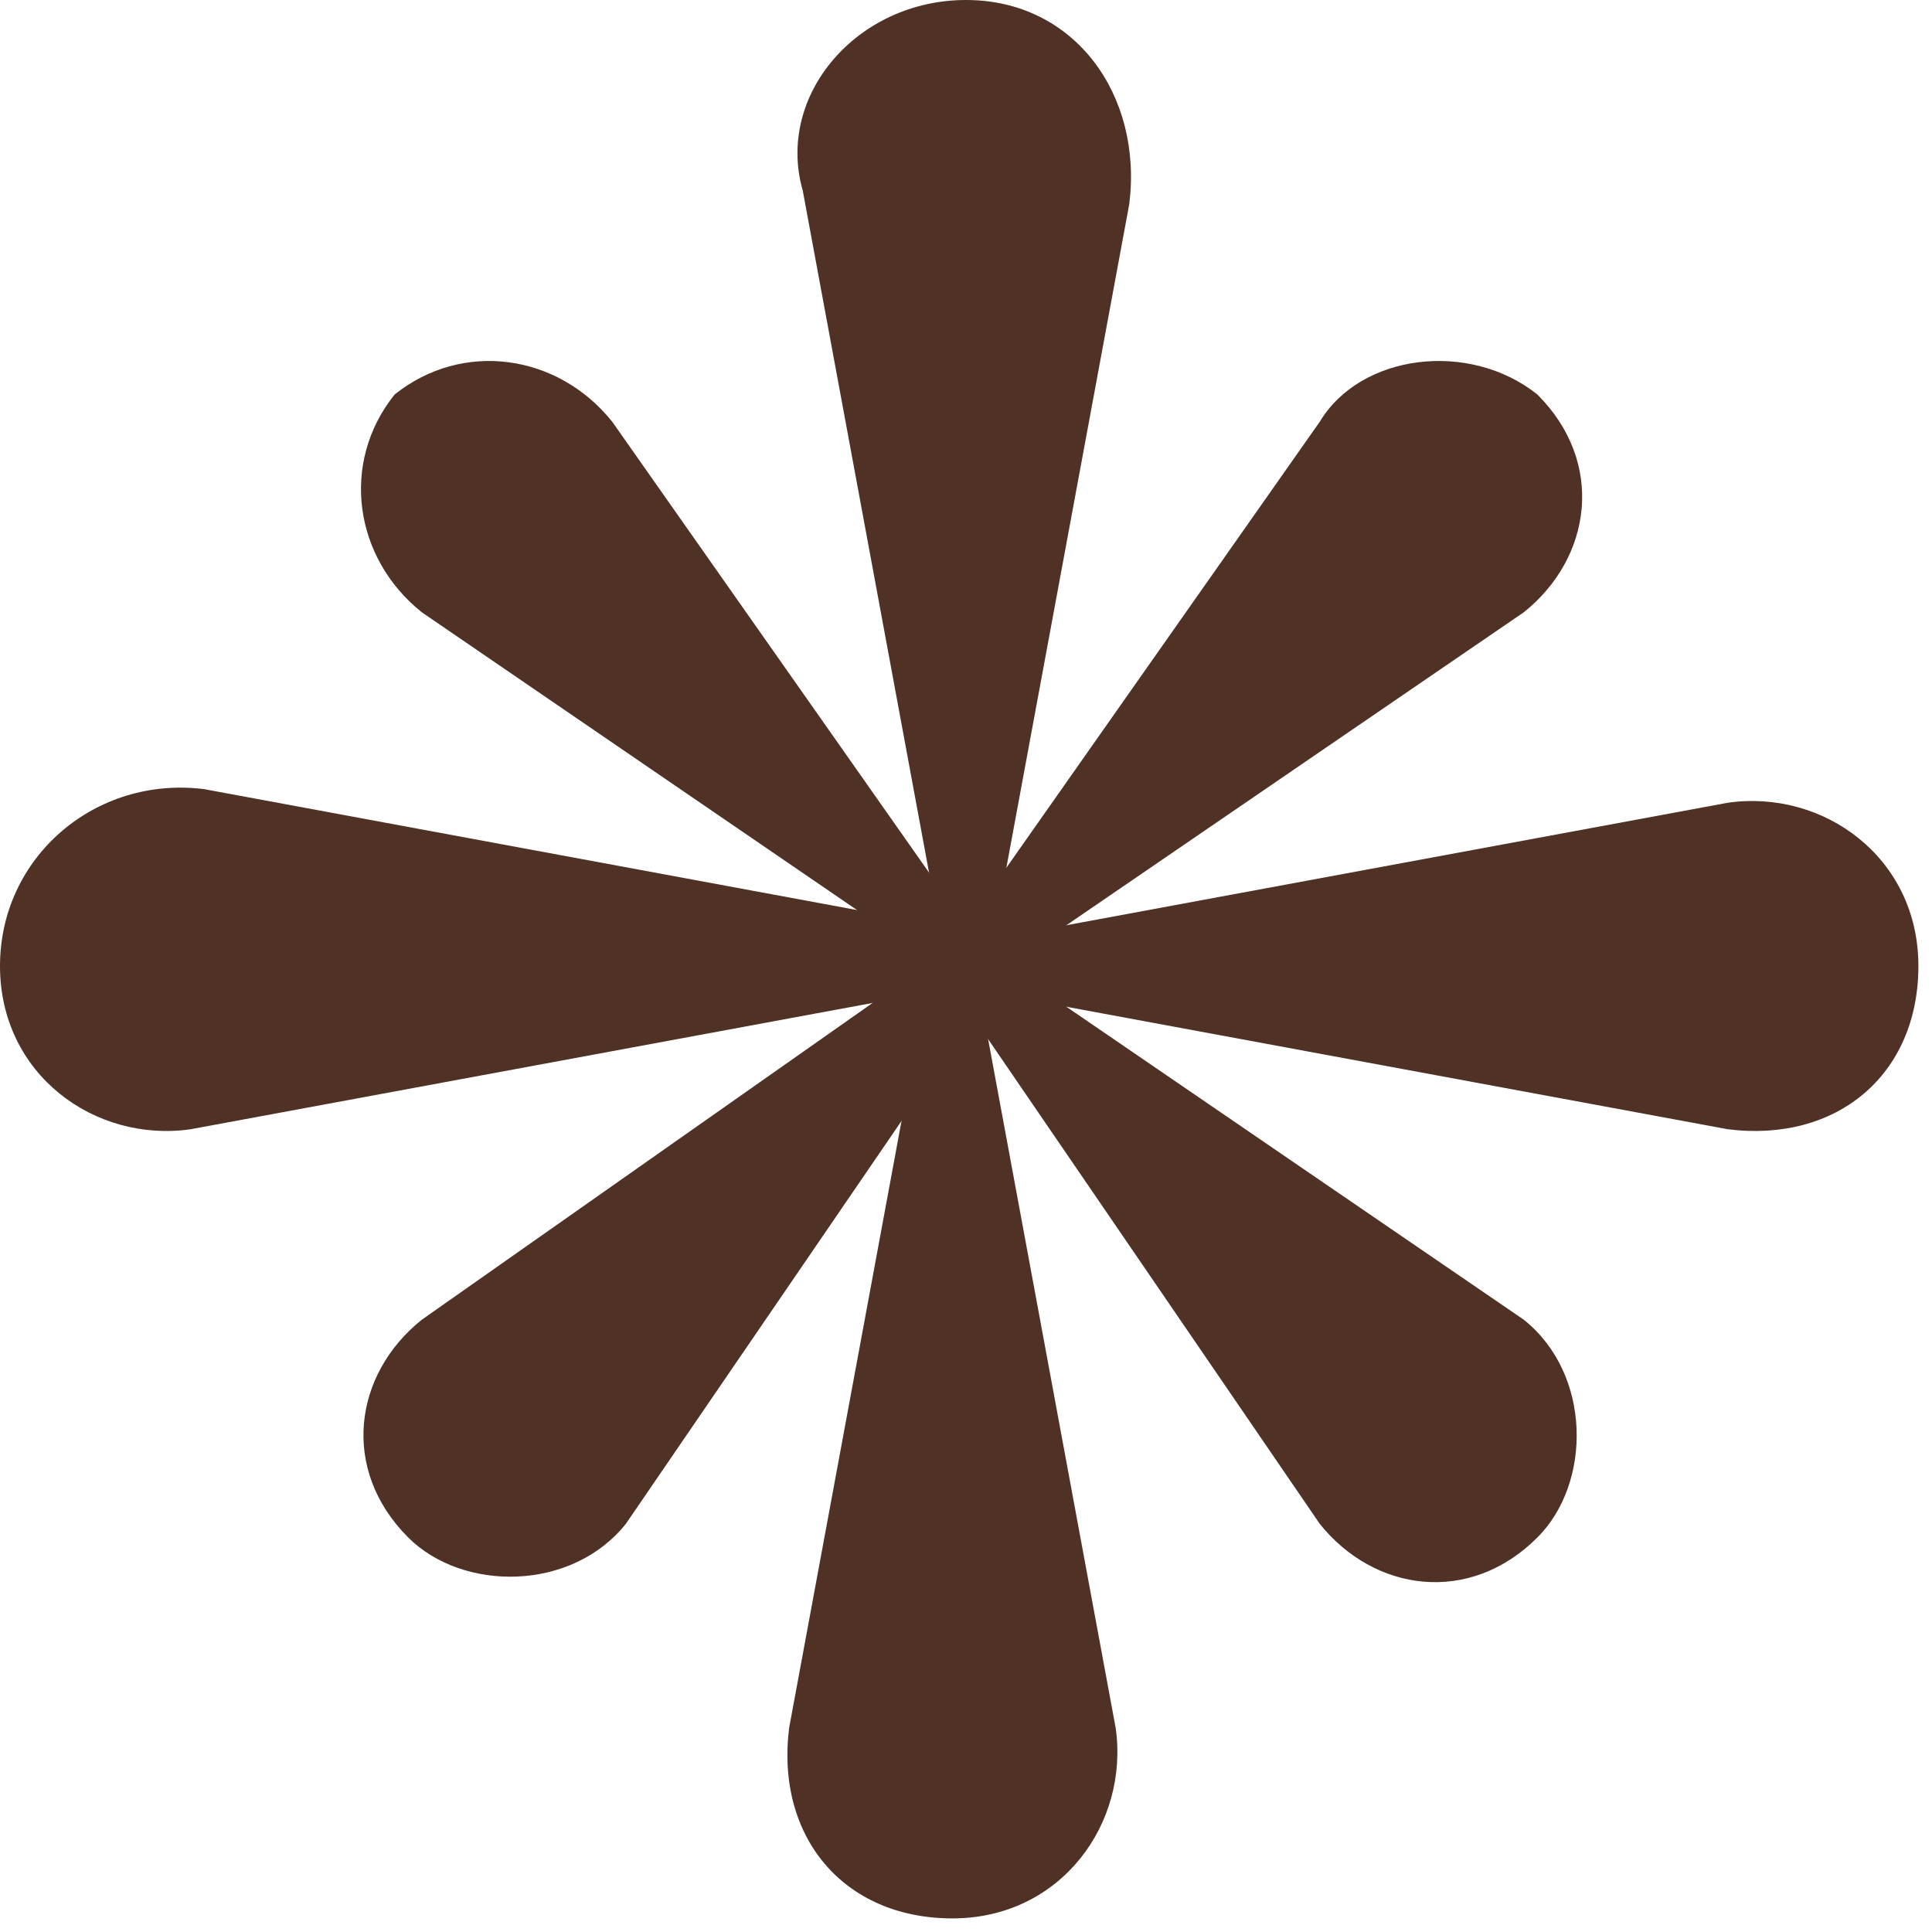 <?xml version="1.0" encoding="UTF-8"?> <svg xmlns="http://www.w3.org/2000/svg" xmlns:xlink="http://www.w3.org/1999/xlink" version="1.1" id="Layer_1" x="0px" y="0px" viewBox="0 0 14.2 14.2" style="enable-background:new 0 0 14.2 14.2;" xml:space="preserve"> <style type="text/css"> .st0{fill:#503125;} </style> <g> <path class="st0" d="M7.3,6.9l1-5.4C8.4,0.7,7.9,0,7.1,0h0C6.3,0,5.7,0.7,5.9,1.4l1,5.4C6.9,7.2,7.3,7.2,7.3,6.9z"></path> <path class="st0" d="M6.8,7.3l-1,5.4c-0.1,0.8,0.4,1.4,1.2,1.4h0c0.8,0,1.3-0.7,1.2-1.4l-1-5.4C7.3,7,6.9,7,6.8,7.3z"></path> <path class="st0" d="M7.3,7.3l5.4,1c0.8,0.1,1.4-0.4,1.4-1.2v0c0-0.8-0.7-1.3-1.4-1.2l-5.4,1C7,6.9,7,7.3,7.3,7.3z"></path> <path class="st0" d="M6.9,6.8l-5.4-1C0.7,5.7,0,6.3,0,7.1v0c0,0.8,0.7,1.3,1.4,1.2l5.4-1C7.2,7.3,7.2,6.9,6.9,6.8z"></path> <path class="st0" d="M7.4,7.1l3.8-2.6c0.5-0.4,0.6-1.1,0.1-1.6l0,0C10.8,2.5,10,2.6,9.7,3.1L7.1,6.8C6.9,7,7.2,7.2,7.4,7.1z"></path> <path class="st0" d="M6.8,7.1L3.1,9.7c-0.5,0.4-0.6,1.1-0.1,1.6l0,0c0.4,0.4,1.2,0.4,1.6-0.1l2.6-3.8C7.2,7.2,7,6.9,6.8,7.1z"></path> <path class="st0" d="M7.1,7.4l2.6,3.8c0.4,0.5,1.1,0.6,1.6,0.1l0,0c0.4-0.4,0.4-1.2-0.1-1.6L7.4,7.1C7.2,6.9,6.9,7.2,7.1,7.4z"></path> <path class="st0" d="M7.1,6.8L4.5,3.1C4.1,2.6,3.4,2.5,2.9,2.9l0,0C2.5,3.4,2.6,4.1,3.1,4.5l3.8,2.6C7,7.2,7.2,7,7.1,6.8z"></path> </g> </svg> 
